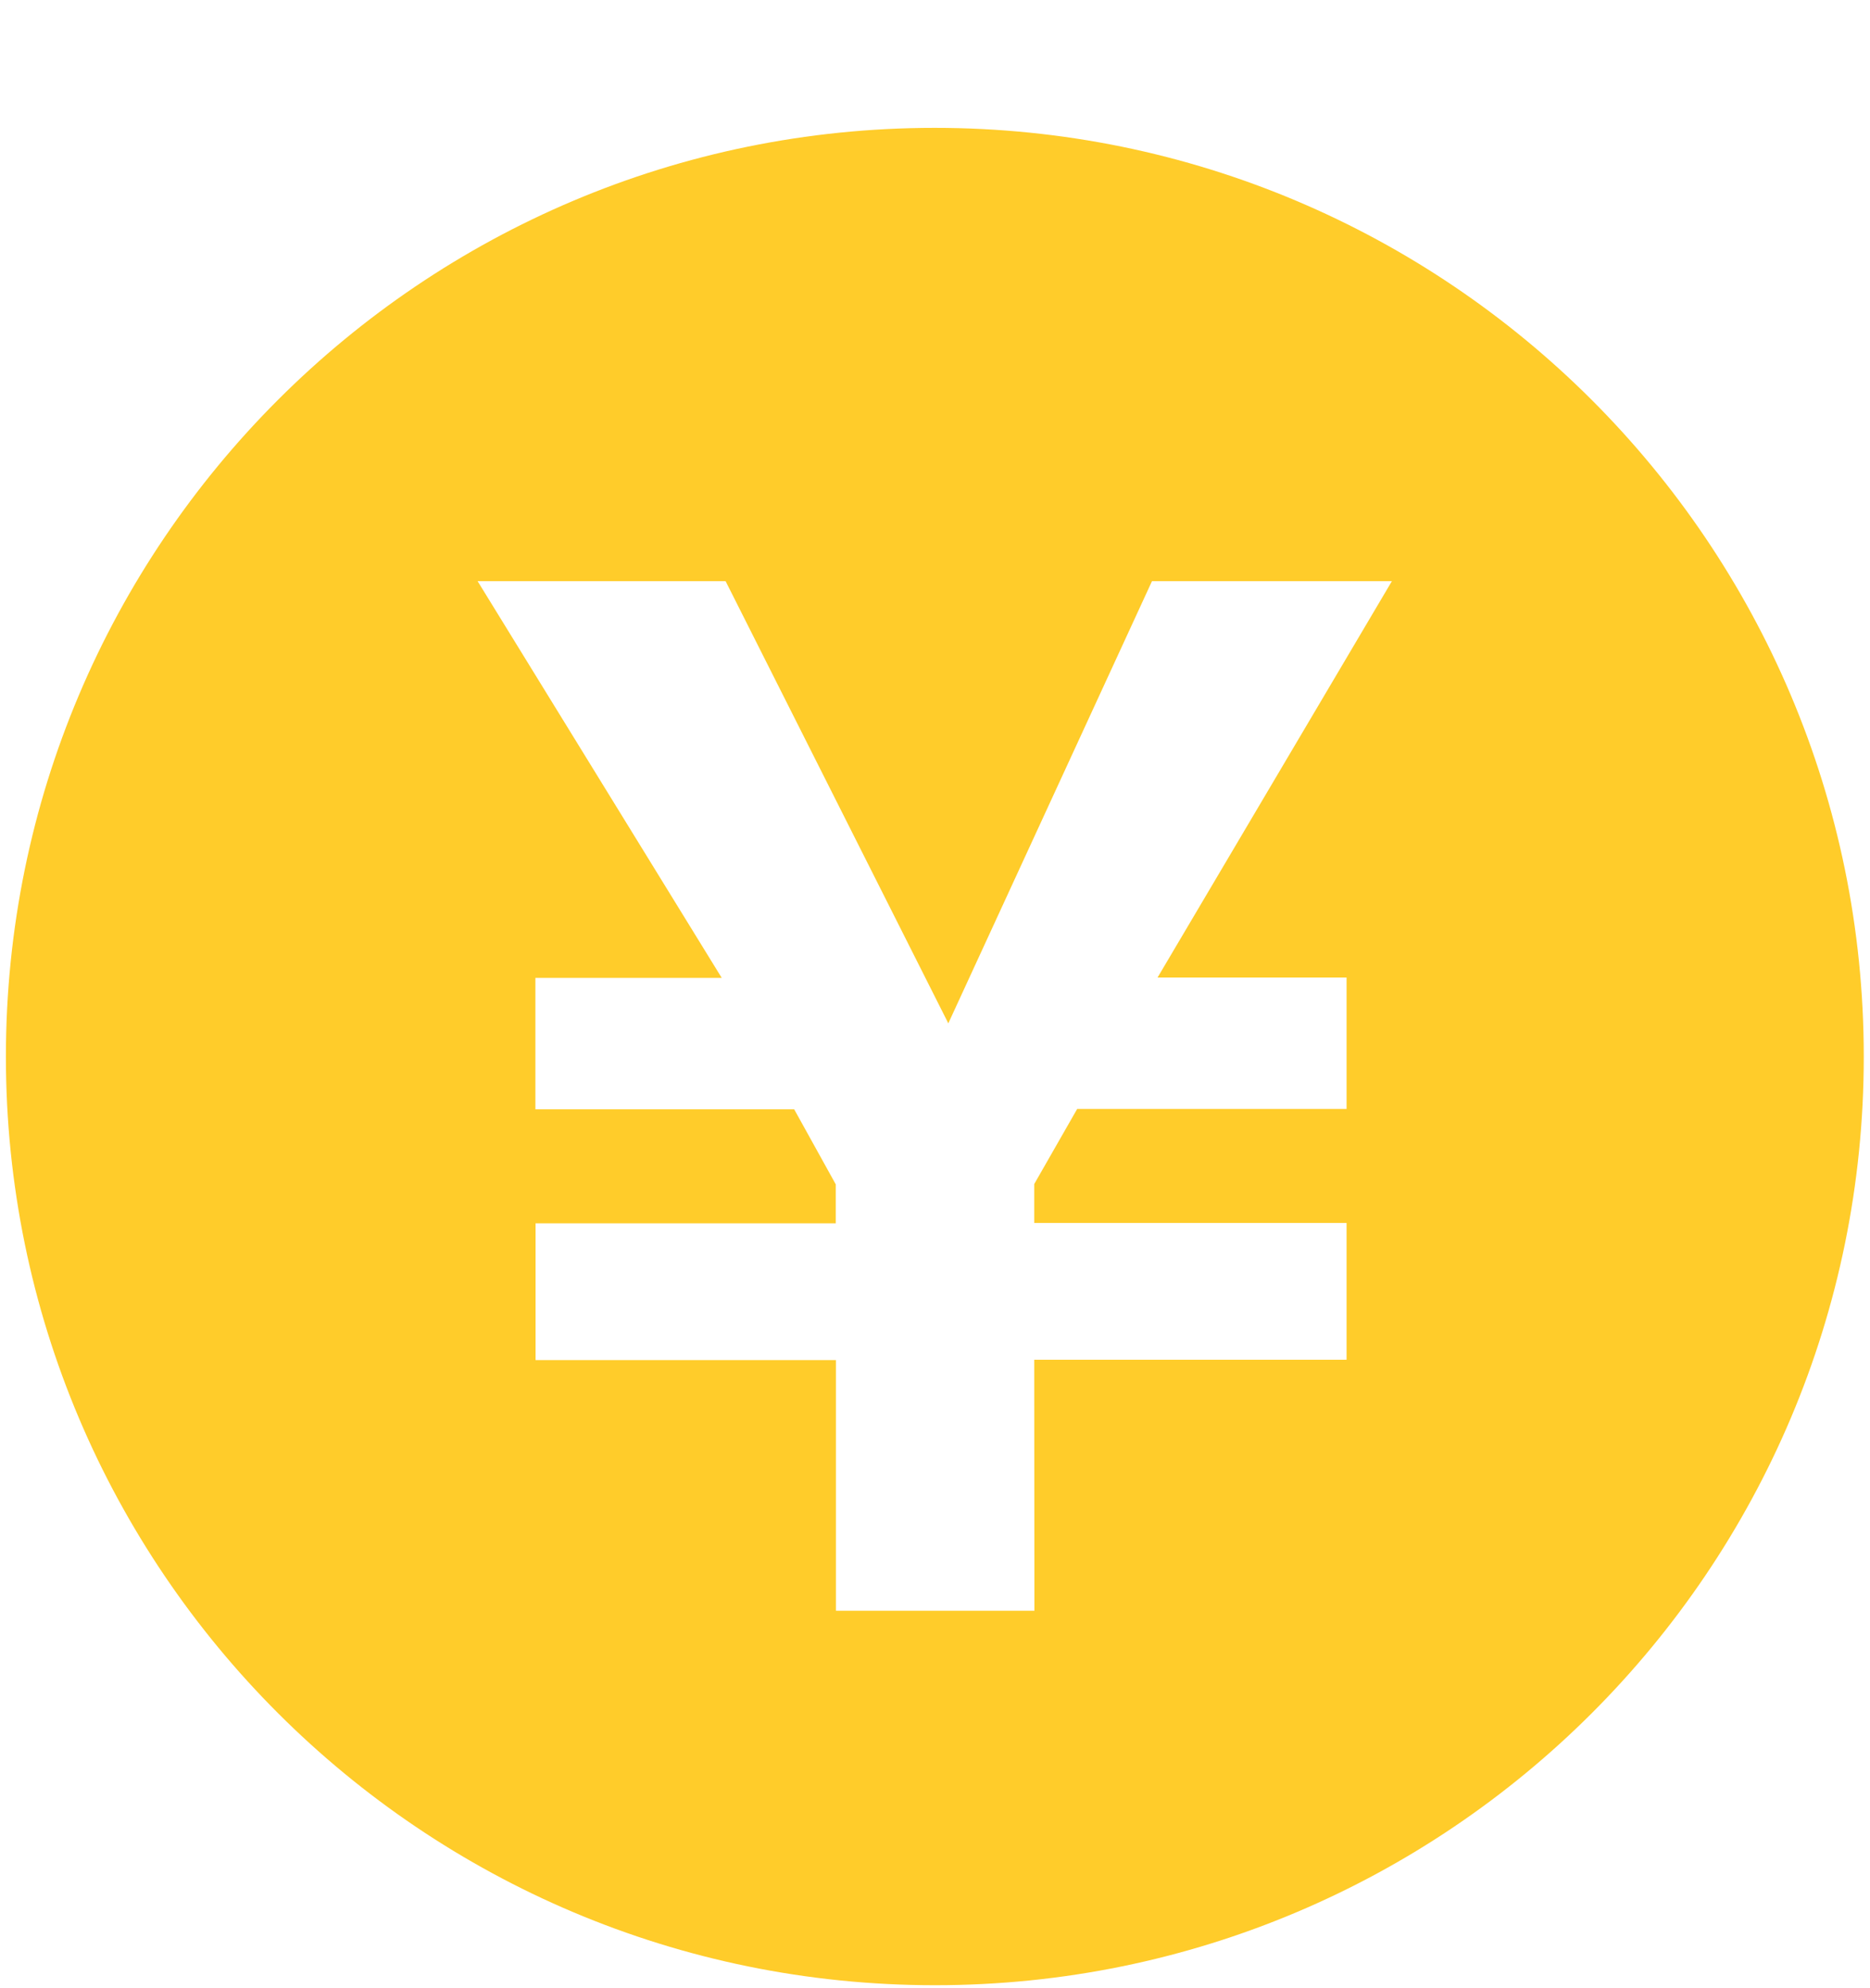<?xml version="1.0" encoding="utf-8"?>
<!-- Generator: Adobe Illustrator 23.0.2, SVG Export Plug-In . SVG Version: 6.00 Build 0)  -->
<svg version="1.1" id="レイヤー_1" xmlns="http://www.w3.org/2000/svg" xmlns:xlink="http://www.w3.org/1999/xlink" x="0px"
	 y="0px" viewBox="0 0 111 118" style="enable-background:new 0 0 111 118;" xml:space="preserve">
<style type="text/css">
	.st0{fill:#FFCC2A;}
</style>
<path class="st0" d="M110.63,62.72c0.01,30.44-24.68,55.13-55.13,55.13c-30.45,0-55.15-24.68-55.15-55.12
	C0.35,32.28,25.03,7.59,55.48,7.59C85.94,7.59,110.63,32.27,110.63,62.72z M61.39,80.72l18.54,0l0-8.12l-18.54,0l0-2.31l2.55-4.46
	l15.99,0l0-7.8l-11.22,0L82.62,34.5l-14.24,0L56.29,60.75L43.07,34.5l-14.72,0l14.49,23.55l-11.06,0l0,7.8l15.36,0l2.47,4.46v2.31
	l-17.82,0v8.12l17.83,0l0,14.88l11.78,0L61.39,80.72z"/>
</svg>
